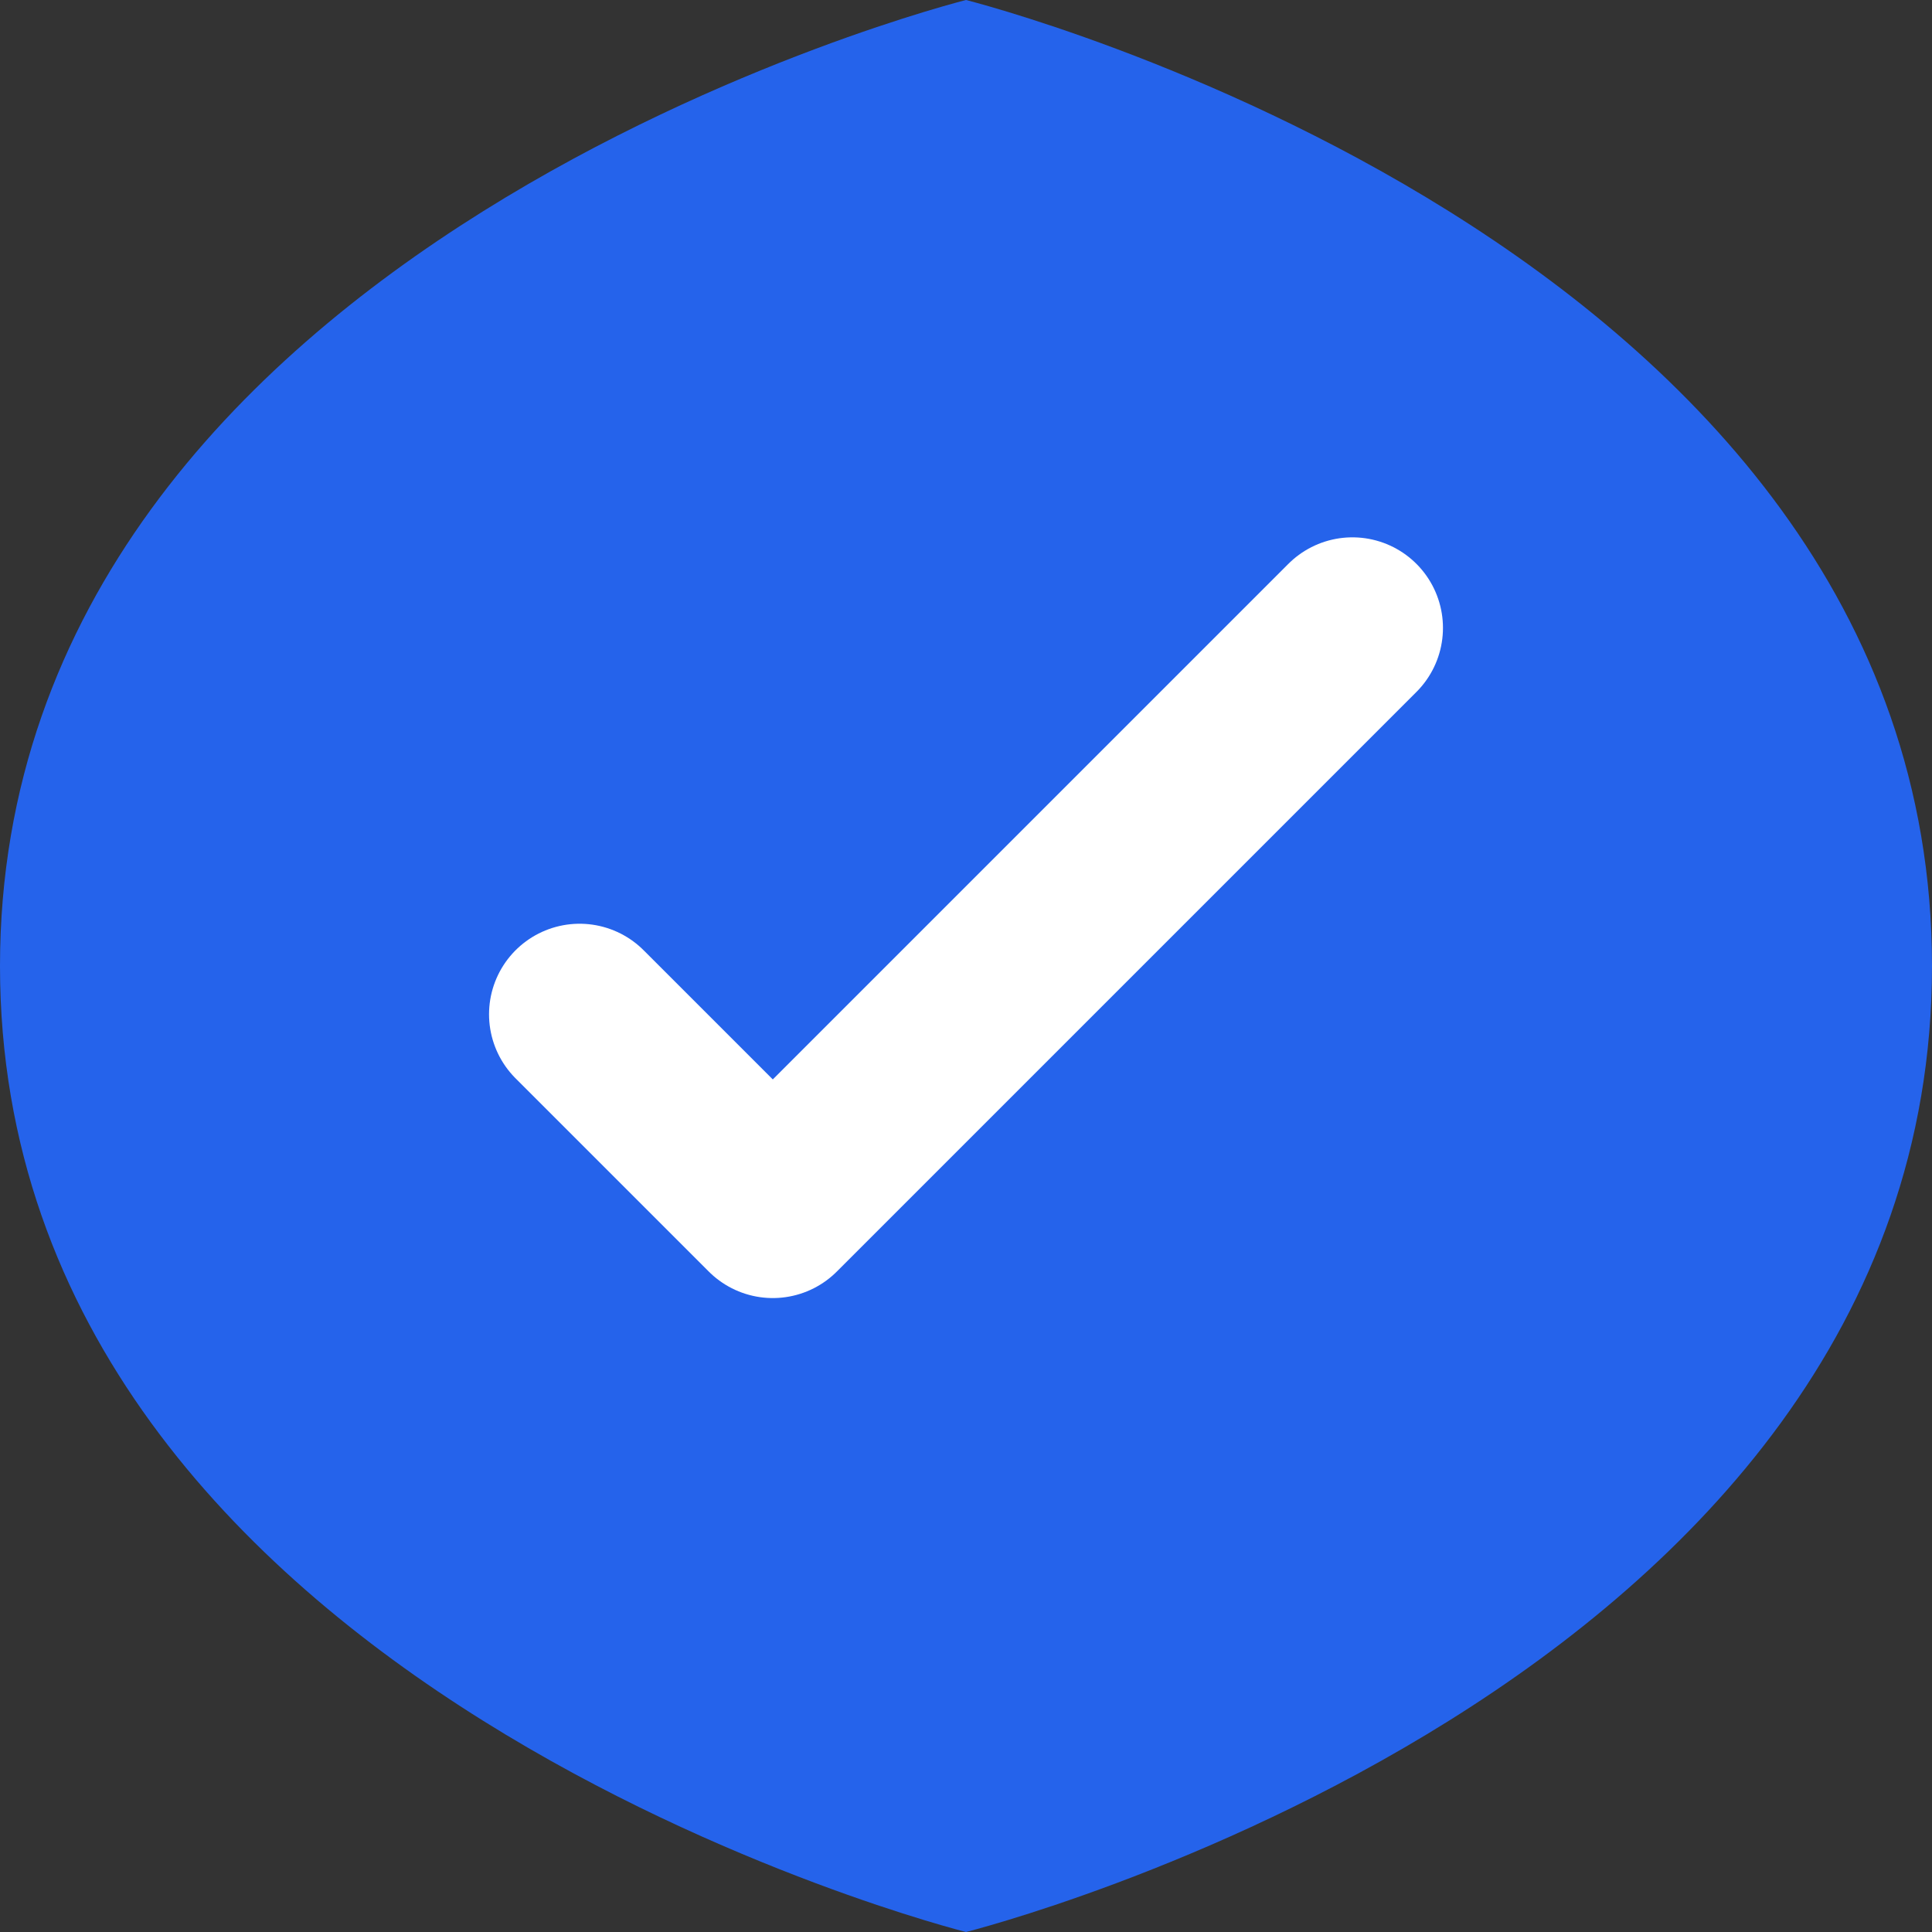 <svg width="512" height="512" viewBox="0 0 512 512" fill="none" xmlns="http://www.w3.org/2000/svg">
  <rect x="0" y="0" width="512" height="512" fill="#333333" stroke="none"/>
  <path d="M256 0C256 0 512 64 512 256C512 448 256 512 256 512C256 512 0 448 0 256C0 64 256 0 256 0Z" fill="#2563EB"/>
  <path d="M358.4 166.4L204.8 320L153.6 268.8" stroke="white" stroke-width="48" stroke-linecap="round" stroke-linejoin="round"/>
</svg>
